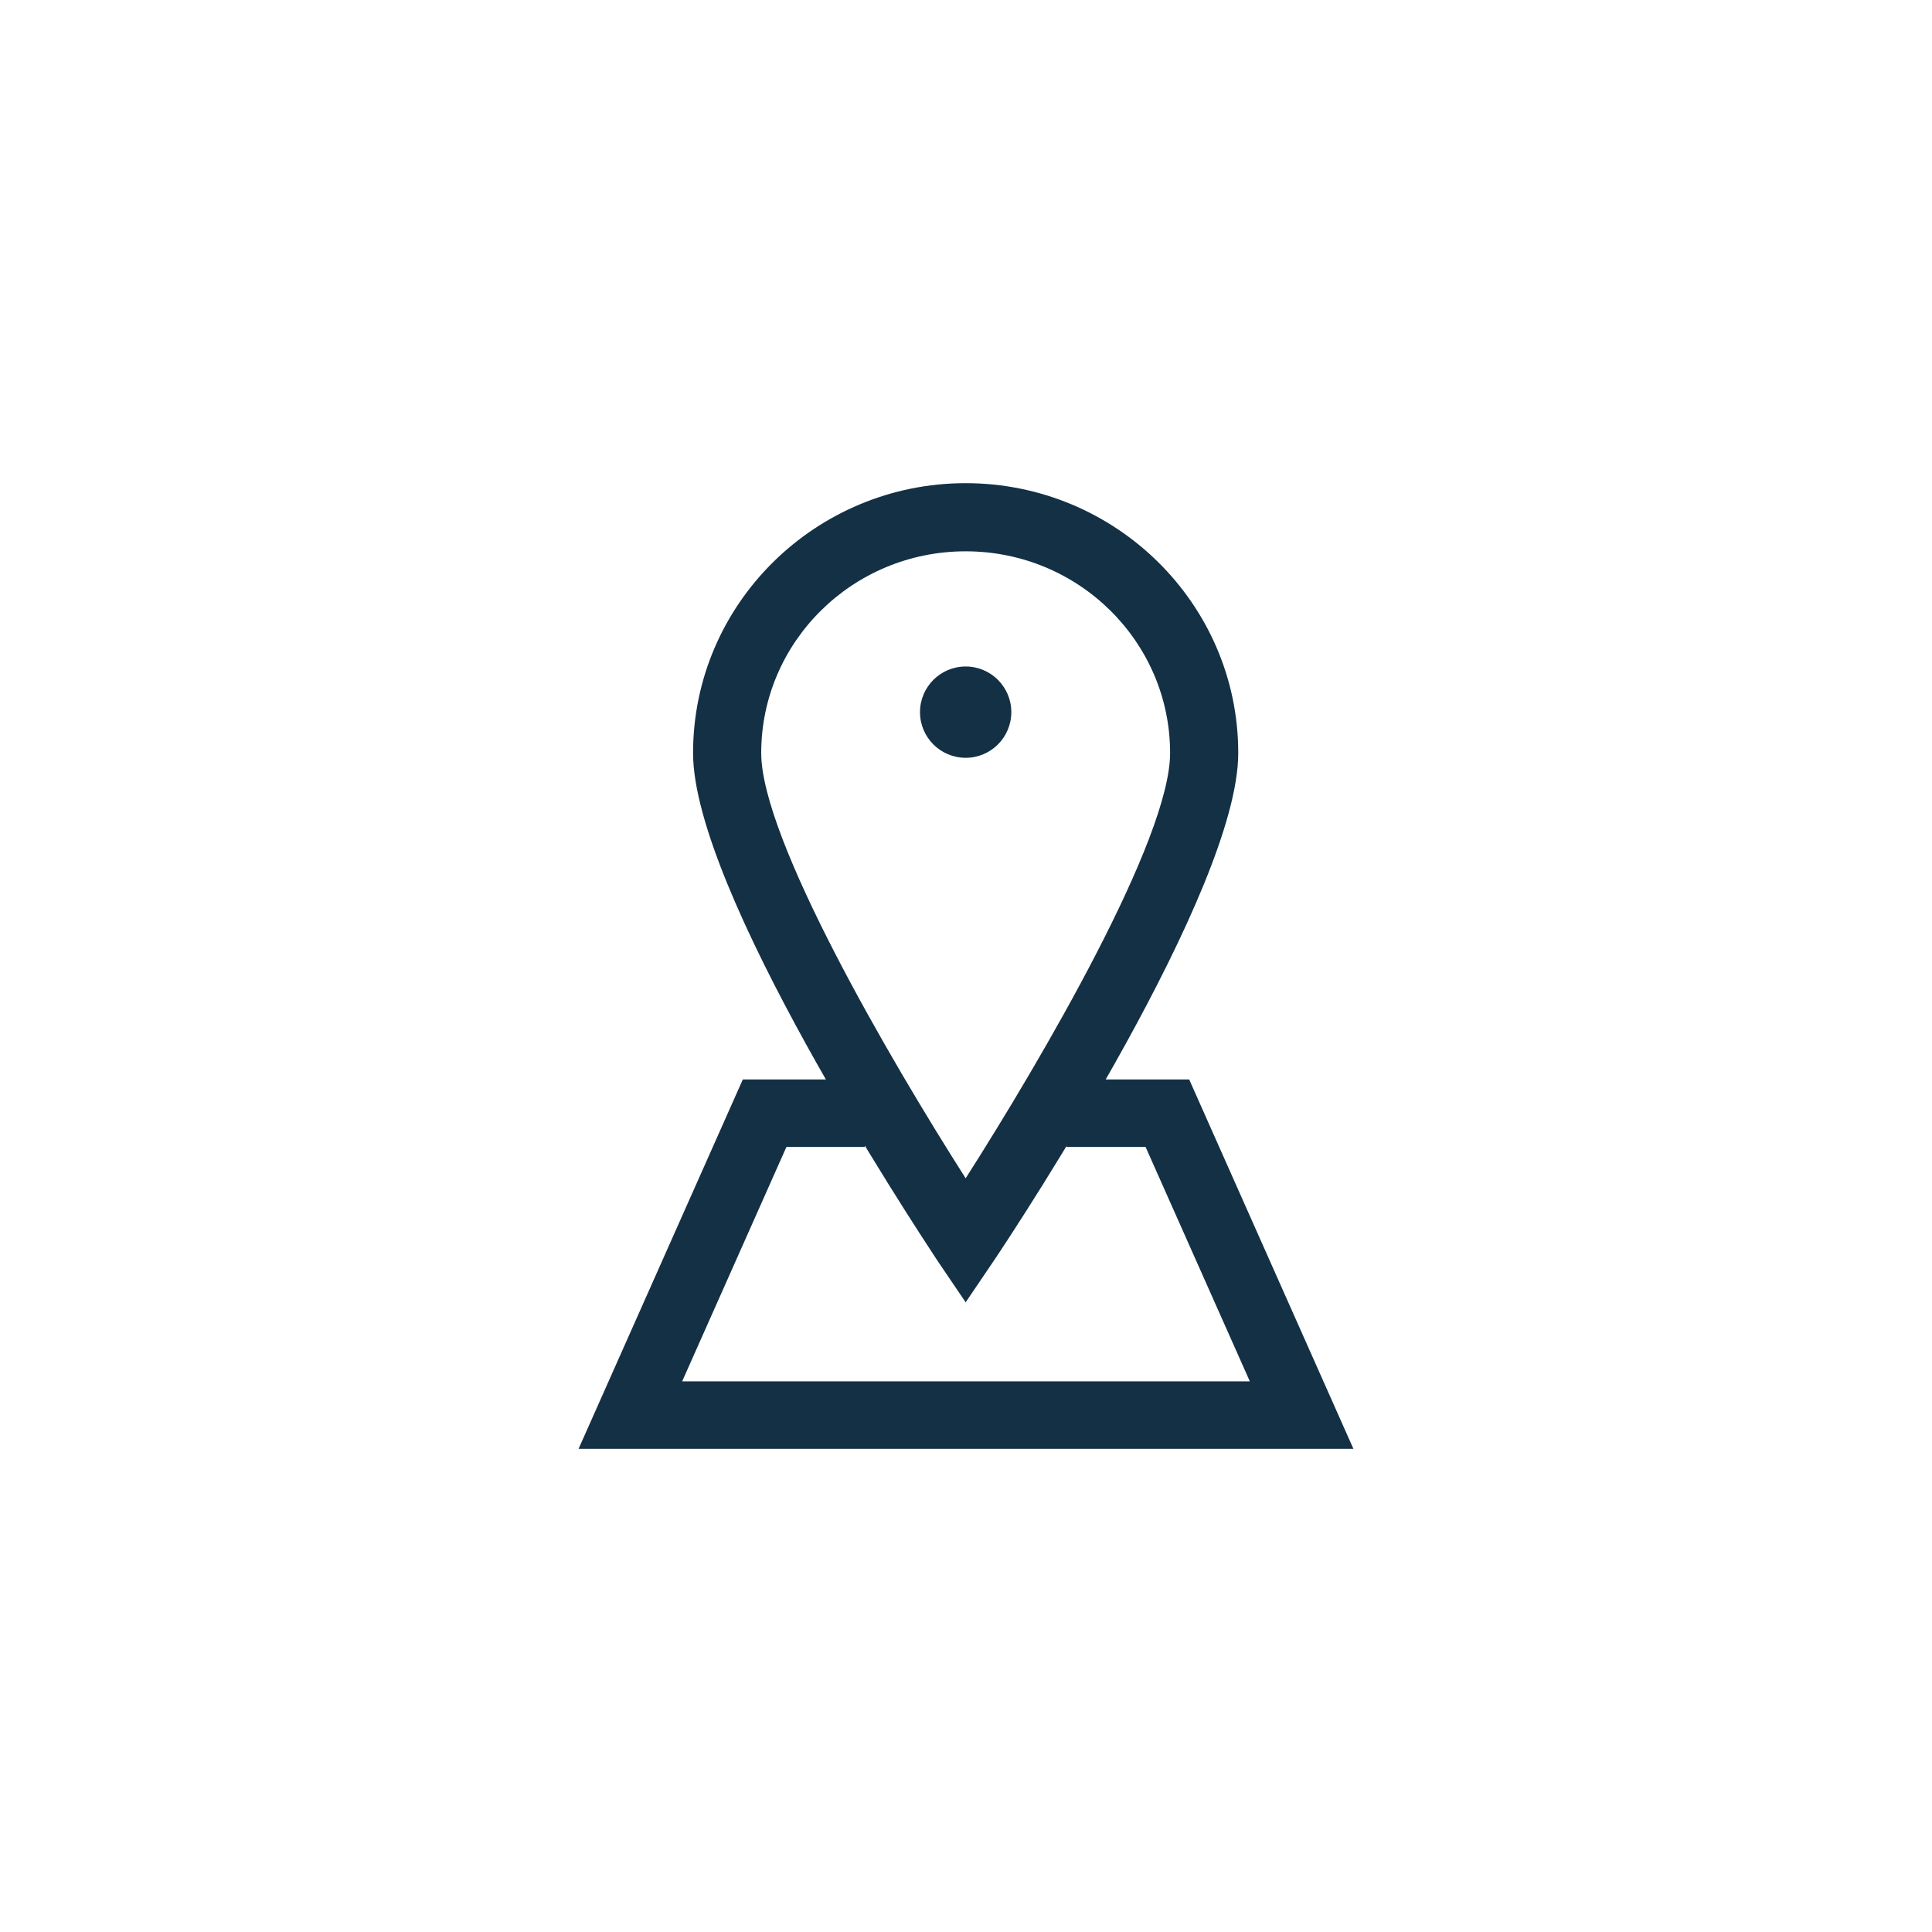<?xml version="1.0" encoding="utf-8"?>
<!-- Generator: Adobe Illustrator 26.0.3, SVG Export Plug-In . SVG Version: 6.00 Build 0)  -->
<svg version="1.1" id="Ebene_1" xmlns="http://www.w3.org/2000/svg" xmlns:xlink="http://www.w3.org/1999/xlink" x="0px" y="0px"
	 viewBox="0 0 283.5 283.5" style="enable-background:new 0 0 283.5 283.5;" xml:space="preserve">
<style type="text/css">
	.st0{display:none;}
	.st1{display:inline;fill:#143045;}
	.st2{display:inline;}
	.st3{fill:#143045;}
	.st4{display:none;fill:#143045;}
</style>
<g class="st0">
	<path class="st1" d="M94.6,117.6c0,23.7,37.9,81.2,42.2,87.7l4.9,7.4l4.9-7.4c4.3-6.5,42.3-64,42.3-87.7
		c0-25.8-21.2-46.7-47.2-46.7C115.7,70.9,94.6,91.8,94.6,117.6z M177.1,117.6c0,14.9-22.3,53-35.4,73.6
		c-13.1-20.5-35.3-58.6-35.3-73.6c0-19.3,15.9-34.9,35.3-34.9C161.2,82.7,177.1,98.3,177.1,117.6z"/>
	<g class="st2">
		<path class="st3" d="M138.6,133.3v15.3h-12v-46.2h19.1c4,0,8.2,0.8,11.7,4.2c3.6,3.5,4.3,7.3,4.3,11.2c0,3.7-0.5,8-4.1,11.5
			c-3.6,3.5-7.9,4-11.5,4H138.6z M138.6,123.6h4c1.2,0,3.6-0.1,5.1-1.5c1.5-1.2,1.5-3.1,1.5-4.2c0-1.2-0.1-2.9-1.4-4.2
			c-1.4-1.5-3.6-1.7-5.1-1.7h-4.1V123.6z"/>
	</g>
</g>
<g>
	<g>
		<polygon class="st3" points="126.9,168.3 126.9,158.4 109,158.4 84.9,212.6 198.6,212.6 174.5,158.4 156.5,158.4 156.5,168.3 
			168.1,168.3 183.4,202.7 100.1,202.7 115.4,168.3 		"/>
	</g>
	<path class="st3" d="M101.7,110.5c0,20.1,32.2,68.9,35.8,74.4l4.2,6.2l4.2-6.2c3.7-5.5,35.8-54.3,35.8-74.4c0-21.9-18-39.6-40-39.6
		C119.7,70.9,101.7,88.6,101.7,110.5z M171.7,110.5c0,12.7-18.9,45-30,62.4c-11.1-17.4-30-49.8-30-62.4c0-16.3,13.4-29.6,30-29.6
		C158.3,80.9,171.7,94.2,171.7,110.5z"/>
	<circle class="st3" cx="141.7" cy="104.5" r="6.7"/>
</g>
<g class="st0">
	<path class="st1" d="M141.7,212.6c39.1,0,70.9-31.8,70.9-70.9s-31.8-70.9-70.9-70.9c-39.1,0-70.9,31.8-70.9,70.9
		S102.7,212.6,141.7,212.6z M141.7,83.7c32,0,58,26,58,58c0,32-26,58-58,58c-32,0-58-26-58-58C83.7,109.8,109.8,83.7,141.7,83.7z"/>
	<polygon class="st1" points="172,162.9 148.2,139.1 148.2,96.7 135.3,96.7 135.3,144.4 162.9,172 	"/>
</g>
<g class="st0">
	<path class="st1" d="M171.3,194.9c0-16.3-13.2-29.5-29.5-29.5h-41.3c-16.3,0-29.5,13.2-29.5,29.5v17.7h100.4V194.9z M159.4,200.8
		H82.7v-5.9c0-9.8,7.9-17.7,17.7-17.7h41.3c9.8,0,17.7,7.9,17.7,17.7V200.8z"/>
	<path class="st1" d="M121.1,159.4c14.7,0,26.6-11.9,26.6-26.6c0-14.7-11.9-26.6-26.6-26.6c-14.7,0-26.6,11.9-26.6,26.6
		C94.5,147.5,106.4,159.4,121.1,159.4z M121.1,118.1c8.1,0,14.8,6.6,14.8,14.8c0,8.1-6.6,14.8-14.8,14.8c-8.1,0-14.8-6.6-14.8-14.8
		C106.3,124.7,112.9,118.1,121.1,118.1z"/>
	<path class="st1" d="M200.8,70.9h-70.9c-6.5,0-11.8,5.3-11.8,11.8v17.7h11.8V82.7h70.9V124h-20.2l-9.4,9.4l0-9.4h-17.7v11.8h5.9
		l0,26l26-26h15.3c6.5,0,11.8-5.3,11.8-11.8V82.7C212.6,76.2,207.3,70.9,200.8,70.9z"/>
</g>
<path class="st4" d="M73.6,157.7l8.6-8.6v63.4h119.1v-63.4l8.6,8.6l9.4-9.4l-77.5-77.5L108.6,104V93.5H95.4v23.7l-31.2,31.2
	L73.6,157.7z M188.1,135.9v63.4H95.4v-63.4l46.3-46.3L188.1,135.9z"/>
<g class="st0">
	<g class="st2">
		<path class="st3" d="M166.1,212.6v-15.5c0-30.3-14.8-58.8-39.7-76.3L113,139.9c18.6,13.1,29.8,34.5,29.8,57.2v15.5H166.1z"/>
		<path class="st3" d="M149.1,75.7l-12.7,19.5c33.3,21.6,53.1,58.2,53.1,97.9v19.4h23.3v-19.4C212.9,145.6,189,101.7,149.1,75.7z"/>
	</g>
	<g class="st2">
		<path class="st3" d="M121.9,189c0,13.1-10.6,23.6-23.6,23.6c-13.1,0-23.7-10.6-23.7-23.6c0-13,10.6-23.6,23.7-23.6
			C111.2,165.3,121.9,175.9,121.9,189z"/>
	</g>
</g>
</svg>
